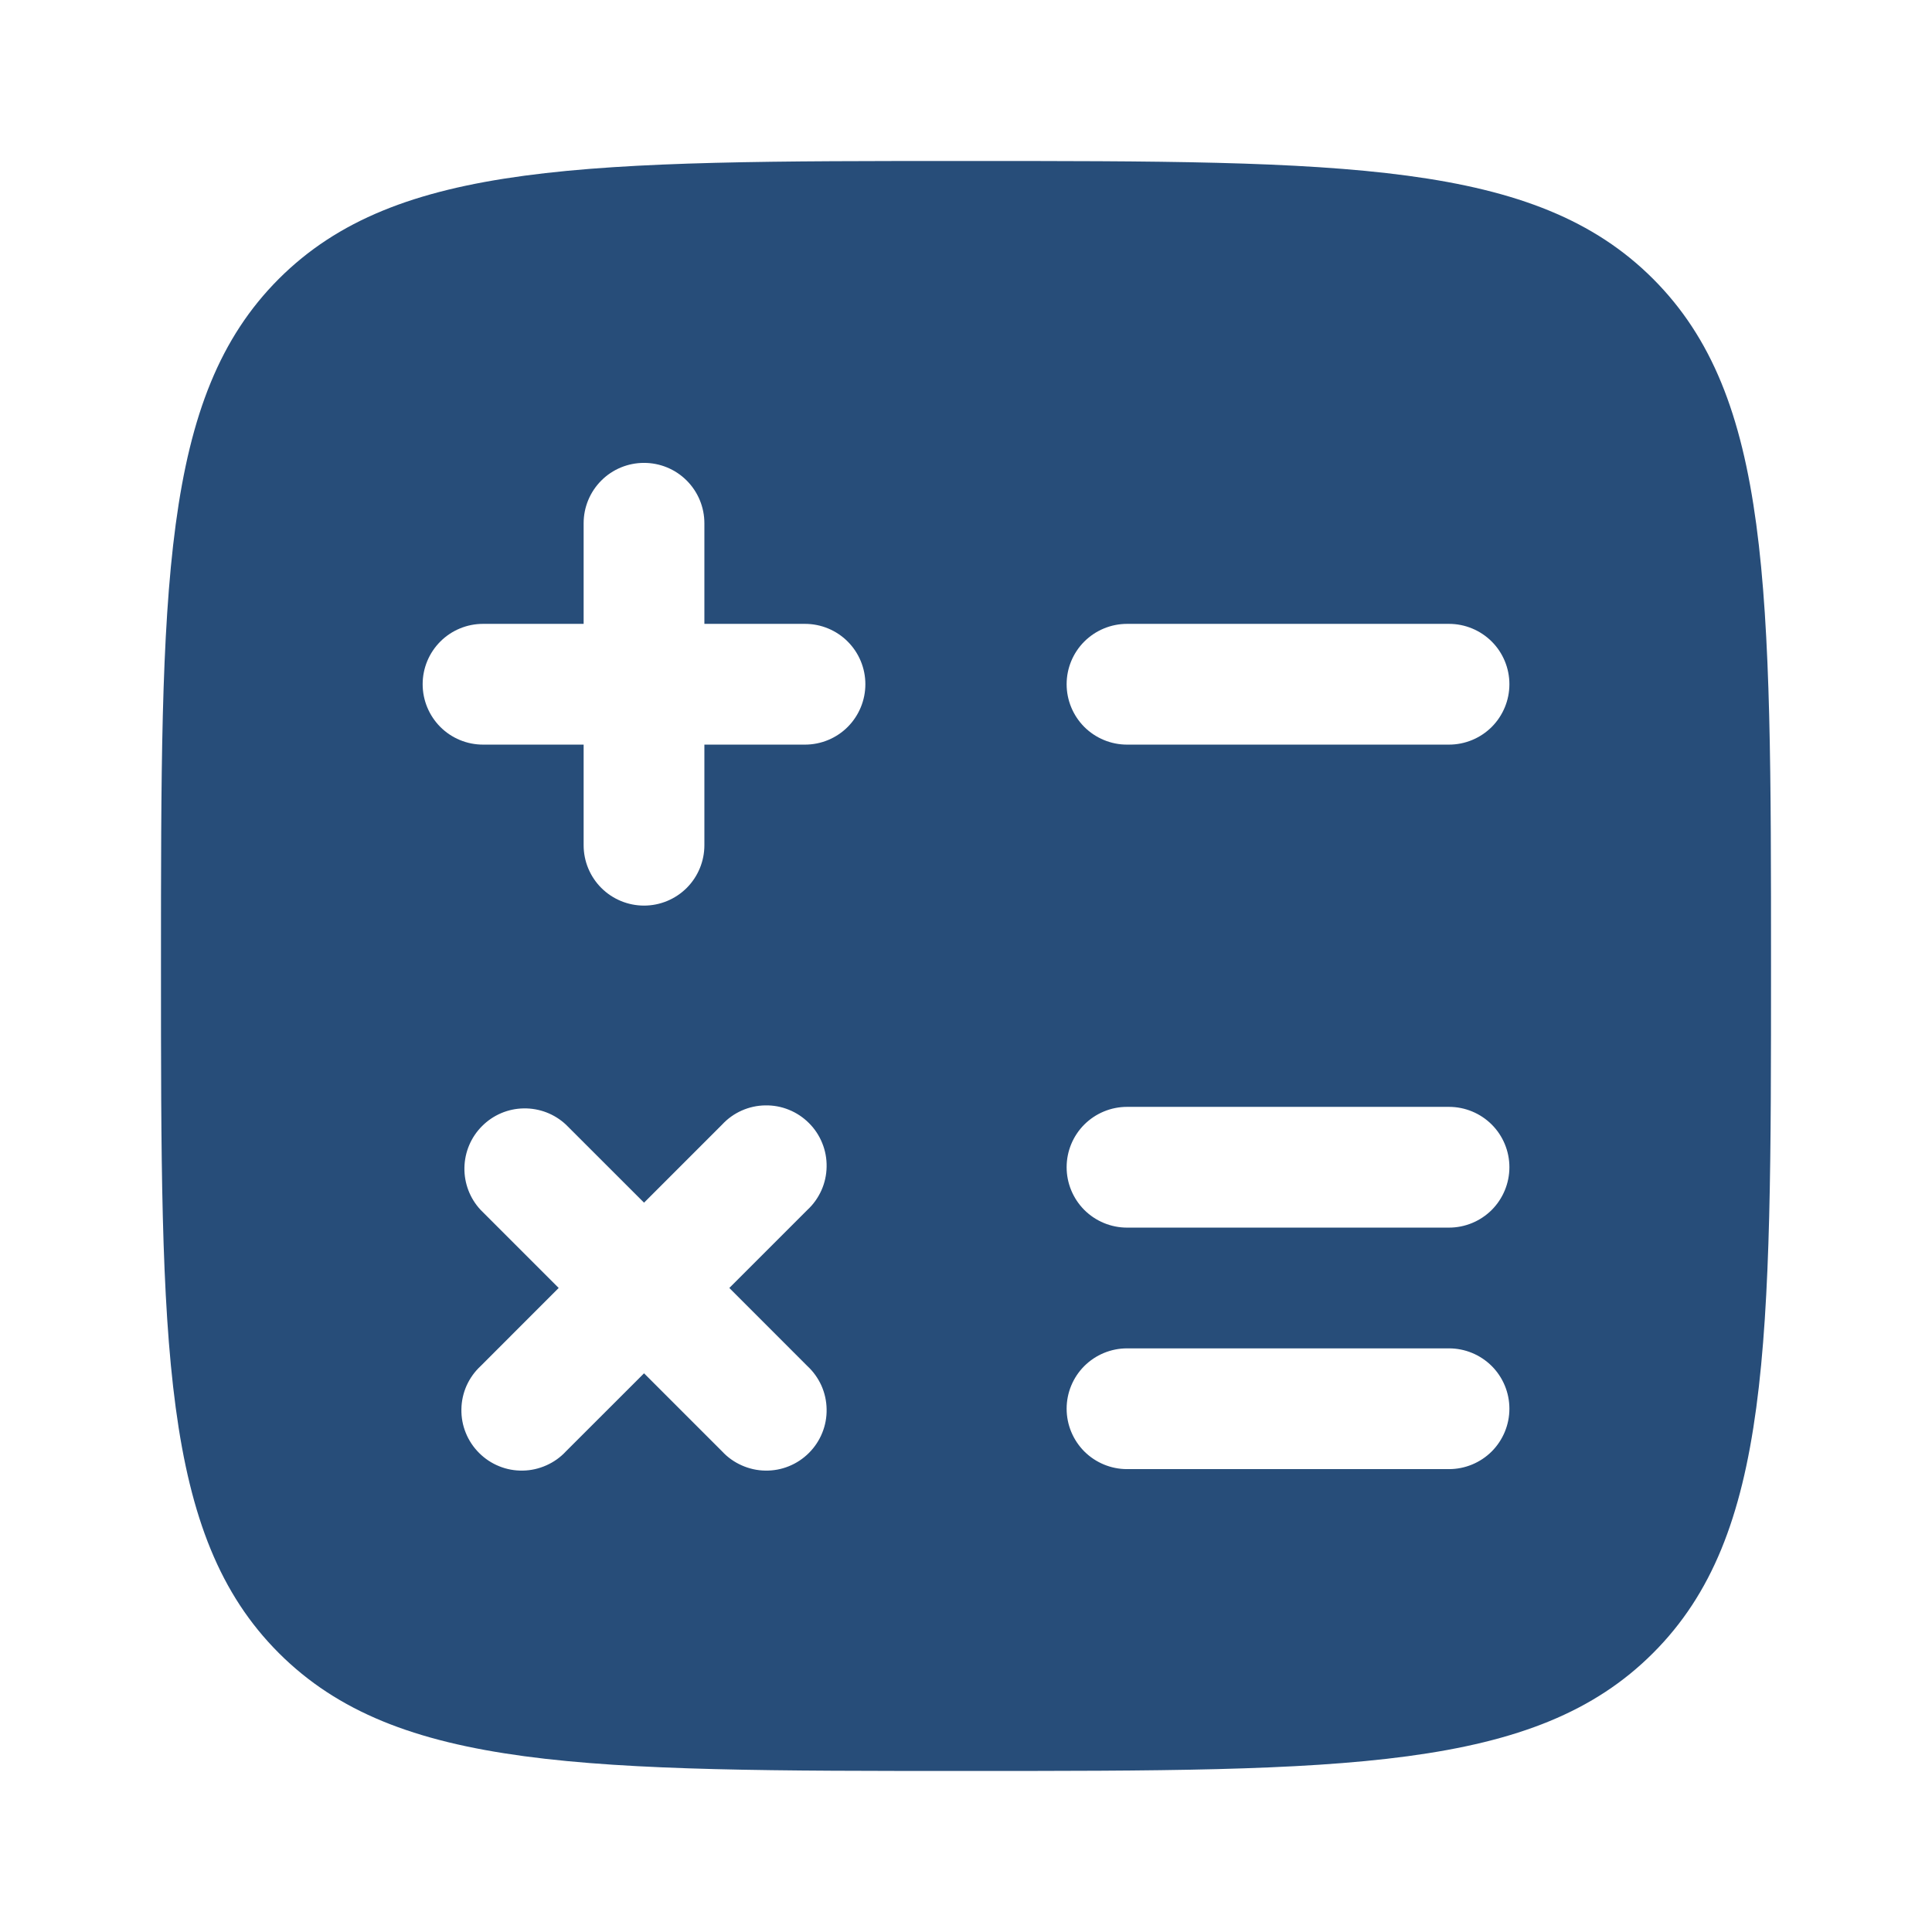 <?xml version="1.0" encoding="UTF-8"?> <svg xmlns="http://www.w3.org/2000/svg" width="34" height="34" viewBox="0 0 34 34" fill="none"> <path fill-rule="evenodd" clip-rule="evenodd" d="M17 31.166C10.322 31.166 6.983 31.166 4.907 29.091C2.833 27.018 2.833 23.678 2.833 17C2.833 10.322 2.833 6.982 4.907 4.907C6.984 2.833 10.322 2.833 17 2.833C23.678 2.833 27.017 2.833 29.091 4.907C31.167 6.984 31.167 10.322 31.167 17C31.167 23.678 31.167 27.017 29.091 29.091C27.019 31.166 23.678 31.166 17 31.166ZM12.396 9.208C12.396 8.926 12.284 8.656 12.085 8.457C11.886 8.257 11.615 8.146 11.334 8.146C11.052 8.146 10.781 8.257 10.582 8.457C10.383 8.656 10.271 8.926 10.271 9.208V10.979H8.5C8.218 10.979 7.948 11.091 7.749 11.29C7.55 11.489 7.438 11.759 7.438 12.041C7.438 12.323 7.55 12.593 7.749 12.793C7.948 12.992 8.218 13.104 8.5 13.104H10.271V14.875C10.271 15.156 10.383 15.427 10.582 15.626C10.781 15.825 11.052 15.937 11.334 15.937C11.615 15.937 11.886 15.825 12.085 15.626C12.284 15.427 12.396 15.156 12.396 14.875V13.104H14.167C14.449 13.104 14.719 12.992 14.918 12.793C15.117 12.593 15.229 12.323 15.229 12.041C15.229 11.759 15.117 11.489 14.918 11.29C14.719 11.091 14.449 10.979 14.167 10.979H12.396V9.208ZM19.834 10.979C19.552 10.979 19.282 11.091 19.082 11.29C18.883 11.489 18.771 11.759 18.771 12.041C18.771 12.323 18.883 12.593 19.082 12.793C19.282 12.992 19.552 13.104 19.834 13.104H25.5C25.782 13.104 26.052 12.992 26.252 12.793C26.451 12.593 26.563 12.323 26.563 12.041C26.563 11.759 26.451 11.489 26.252 11.29C26.052 11.091 25.782 10.979 25.5 10.979H19.834ZM19.834 19.479C19.552 19.479 19.282 19.591 19.082 19.79C18.883 19.989 18.771 20.259 18.771 20.541C18.771 20.823 18.883 21.093 19.082 21.293C19.282 21.492 19.552 21.604 19.834 21.604H25.5C25.782 21.604 26.052 21.492 26.252 21.293C26.451 21.093 26.563 20.823 26.563 20.541C26.563 20.259 26.451 19.989 26.252 19.79C26.052 19.591 25.782 19.479 25.5 19.479H19.834ZM9.959 19.791C9.758 19.603 9.492 19.501 9.216 19.506C8.941 19.51 8.678 19.622 8.484 19.817C8.289 20.011 8.178 20.274 8.173 20.549C8.168 20.824 8.27 21.091 8.458 21.292L9.832 22.666L8.458 24.041C8.353 24.138 8.27 24.255 8.211 24.385C8.153 24.516 8.122 24.656 8.12 24.799C8.117 24.942 8.143 25.084 8.197 25.216C8.25 25.348 8.33 25.468 8.431 25.569C8.532 25.67 8.652 25.75 8.784 25.803C8.916 25.857 9.058 25.883 9.201 25.88C9.343 25.878 9.484 25.846 9.614 25.788C9.745 25.73 9.862 25.647 9.959 25.542L11.334 24.168L12.708 25.542C12.805 25.647 12.922 25.73 13.053 25.788C13.183 25.846 13.324 25.878 13.466 25.88C13.609 25.883 13.751 25.857 13.883 25.803C14.015 25.75 14.135 25.67 14.236 25.569C14.337 25.468 14.417 25.348 14.47 25.216C14.524 25.084 14.55 24.942 14.547 24.799C14.545 24.656 14.514 24.516 14.456 24.385C14.397 24.255 14.314 24.138 14.209 24.041L12.835 22.666L14.209 21.292C14.314 21.195 14.397 21.078 14.456 20.947C14.514 20.817 14.545 20.676 14.547 20.534C14.55 20.391 14.524 20.249 14.47 20.117C14.417 19.985 14.337 19.864 14.236 19.764C14.135 19.663 14.015 19.583 13.883 19.53C13.751 19.476 13.609 19.45 13.466 19.453C13.324 19.455 13.183 19.486 13.053 19.544C12.922 19.602 12.805 19.686 12.708 19.791L11.334 21.165L9.959 19.791ZM19.834 23.729C19.552 23.729 19.282 23.841 19.082 24.04C18.883 24.239 18.771 24.509 18.771 24.791C18.771 25.073 18.883 25.343 19.082 25.543C19.282 25.742 19.552 25.854 19.834 25.854H25.5C25.782 25.854 26.052 25.742 26.252 25.543C26.451 25.343 26.563 25.073 26.563 24.791C26.563 24.509 26.451 24.239 26.252 24.04C26.052 23.841 25.782 23.729 25.5 23.729H19.834Z" fill="#274D79"></path> </svg> 